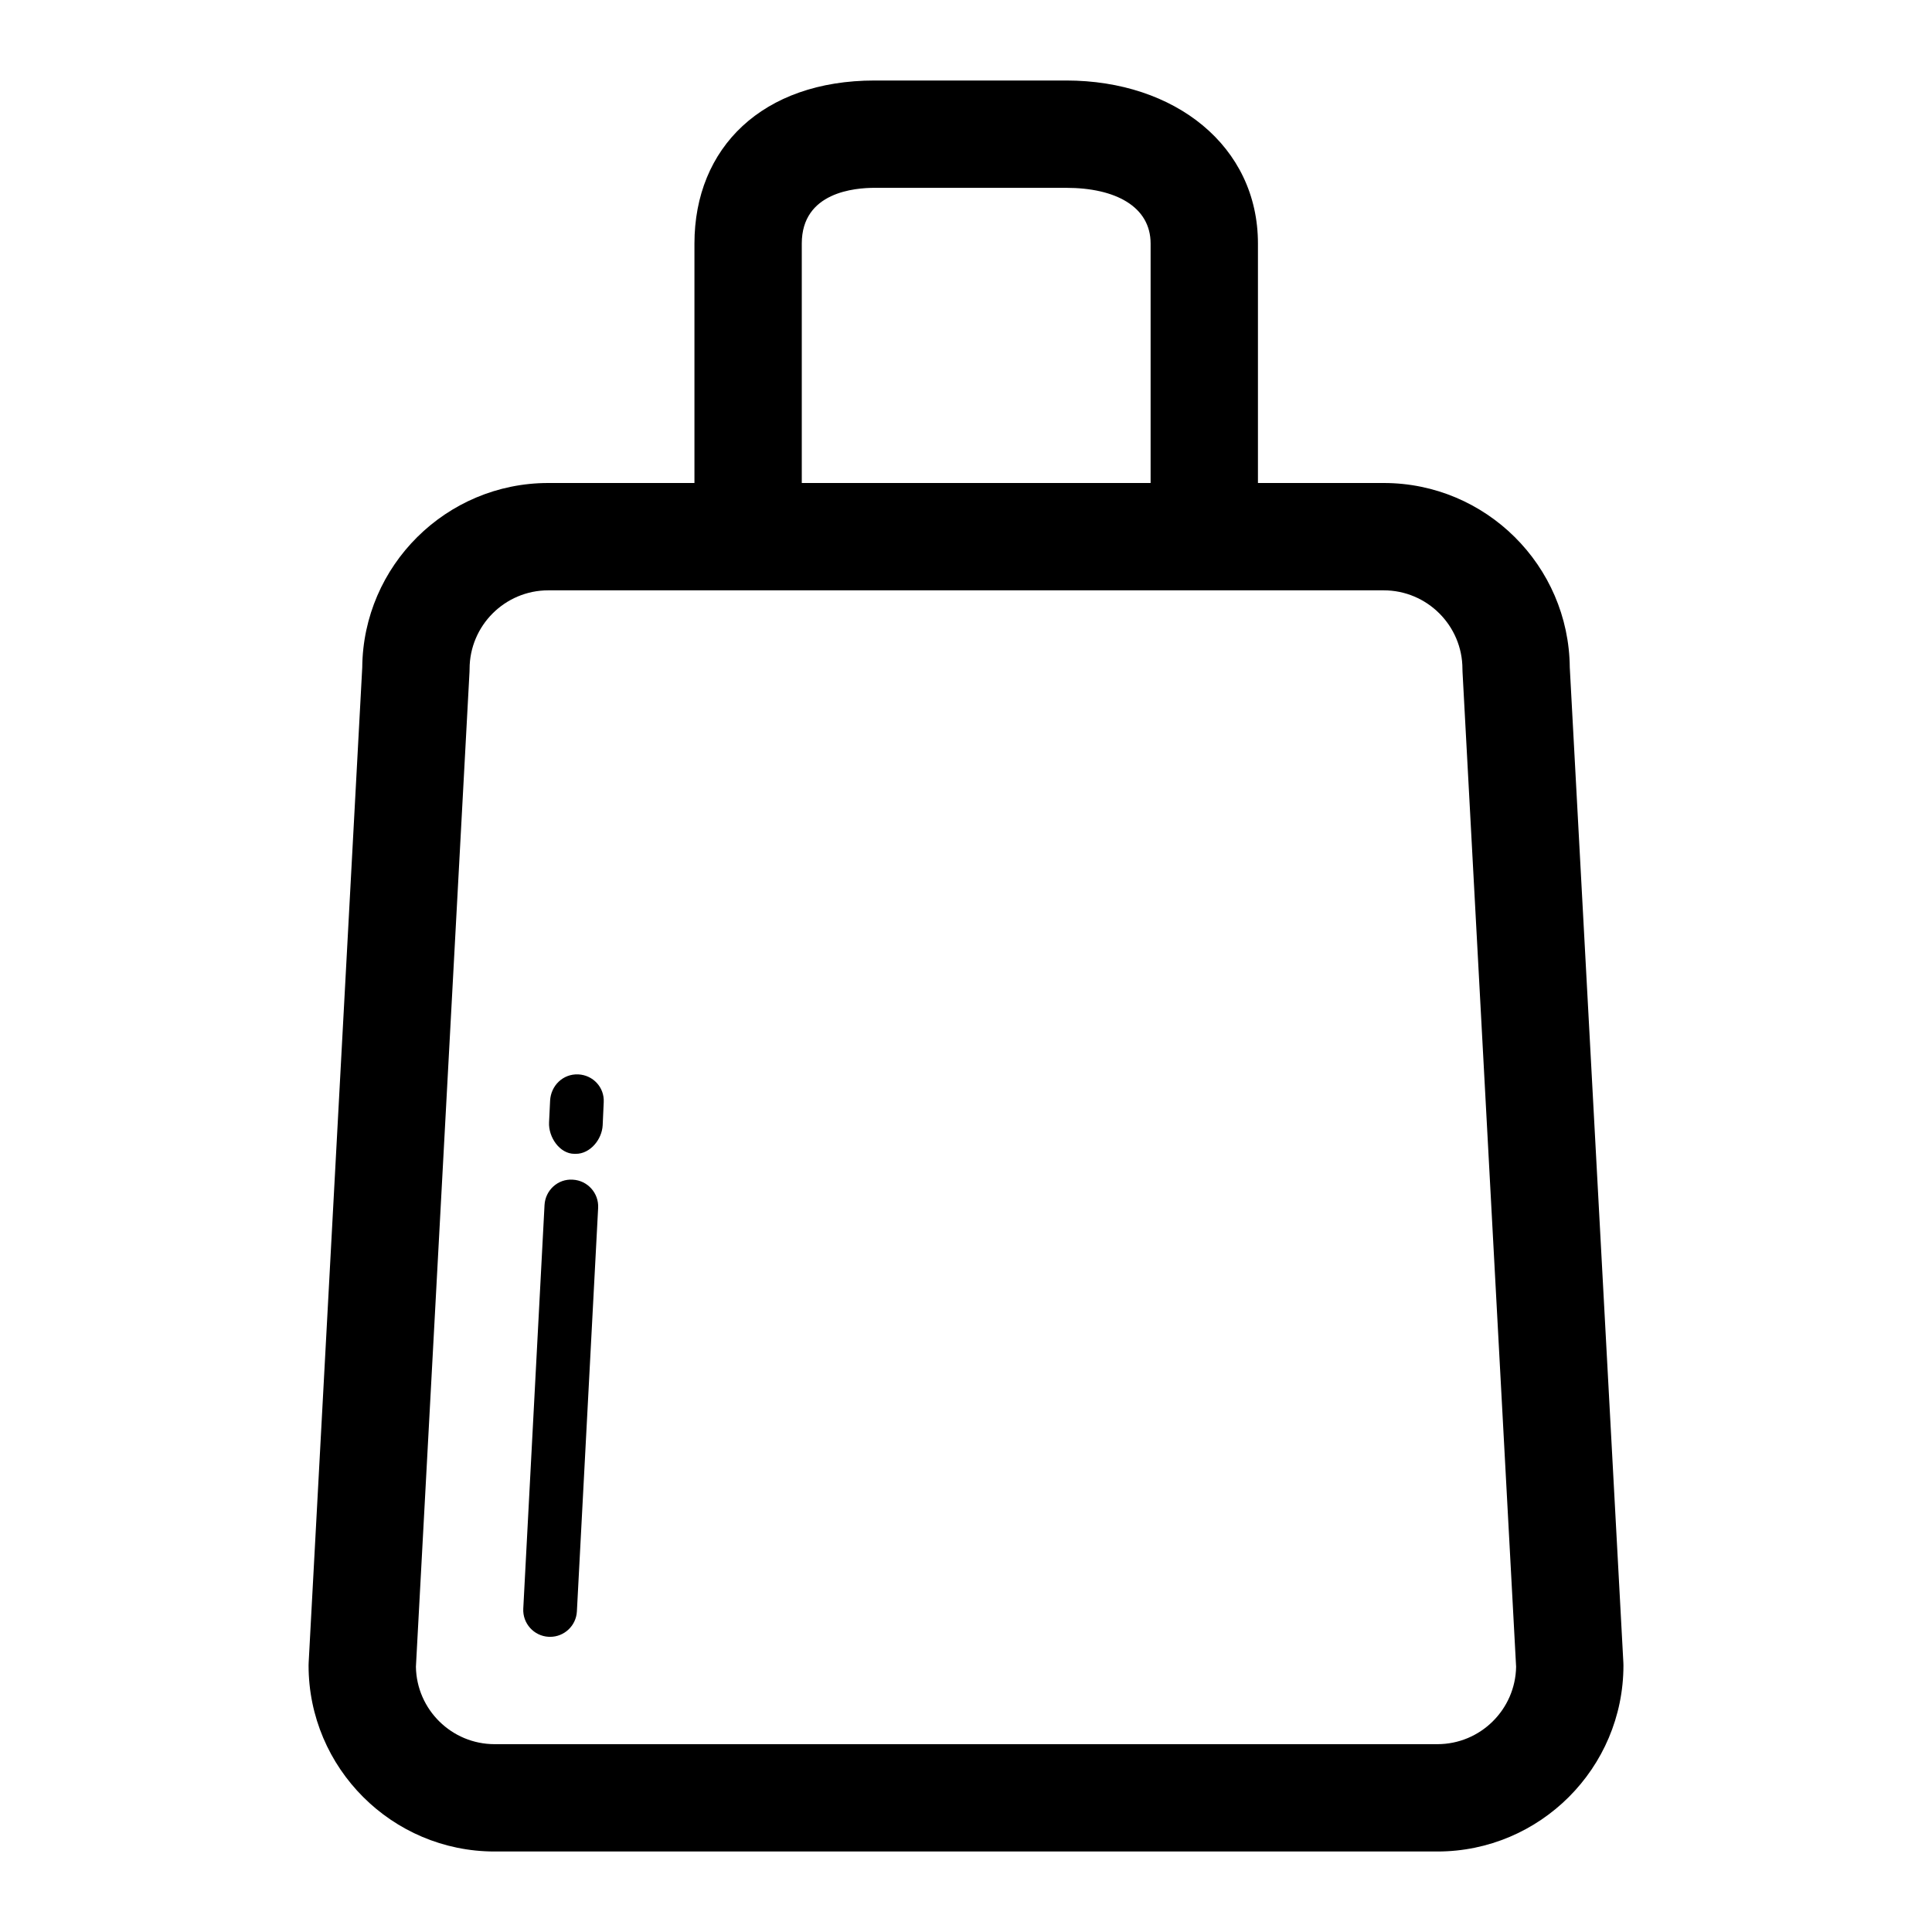 <?xml version="1.0" encoding="utf-8"?>

<!DOCTYPE svg PUBLIC "-//W3C//DTD SVG 1.1//EN" "http://www.w3.org/Graphics/SVG/1.1/DTD/svg11.dtd">
<!-- Скачано с сайта svg4.ru / Downloaded from svg4.ru -->
<svg fill="#000000" version="1.1" id="Layer_1" xmlns="http://www.w3.org/2000/svg" xmlns:xlink="http://www.w3.org/1999/xlink" 
	 width="800px" height="800px" viewBox="0 0 72 72" enable-background="new 0 0 72 72" xml:space="preserve">
<g>
	<path d="M60.498,61.961l-1.997-37.088C58.468,21.078,55.372,18,51.568,18h-4.688V9.077C46.881,5.442,43.782,3,39.734,3h-7.136
		c-4.179,0-6.717,2.499-6.718,6.077V18h-5.448c-3.803,0-6.9,3.078-6.932,6.873l-1.997,37.088c-0.002,0.036-0.003,0.07-0.003,0.107
		c0,3.822,3.11,6.932,6.932,6.932h35.136c3.822,0,6.932-3.109,6.933-6.932C60.501,62.031,60.5,61.997,60.498,61.961z M29.88,9.077
		C29.88,7.149,31.87,7,32.597,7h7.137c1.834,0,3.146,0.699,3.146,2.077V18H29.88V9.077z M53.568,65H18.432
		c-1.601,0-2.907-1.29-2.932-2.885l1.997-37.076c0.002-0.036,0.003-0.071,0.003-0.107c0-1.617,1.316-2.932,2.932-2.932h31.136
		c1.617,0,2.933,1.316,2.933,2.932c0,0.036,0.001,0.071,0.003,0.107l1.997,37.076C56.475,63.71,55.17,65,53.568,65z"/>
	<path d="M21.553,40.039c-0.58-0.025-1.023,0.426-1.052,0.977l-0.039,0.809C20.433,42.377,20.857,43,21.408,43
		c0.019,0,0.036,0,0.054,0c0.528,0,0.97-0.529,0.998-1.064l0.039-0.86C22.528,40.523,22.104,40.068,21.553,40.039z"/>
	<path d="M21.345,43.963c-0.555-0.038-1.023,0.395-1.052,0.946l-0.792,15.038c-0.029,0.552,0.394,1.023,0.946,1.052
		C20.465,61,20.483,61,20.501,61c0.528,0,0.97-0.414,0.998-0.947l0.792-15.037C22.32,44.463,21.897,43.992,21.345,43.963z"/>
</g>
</svg>